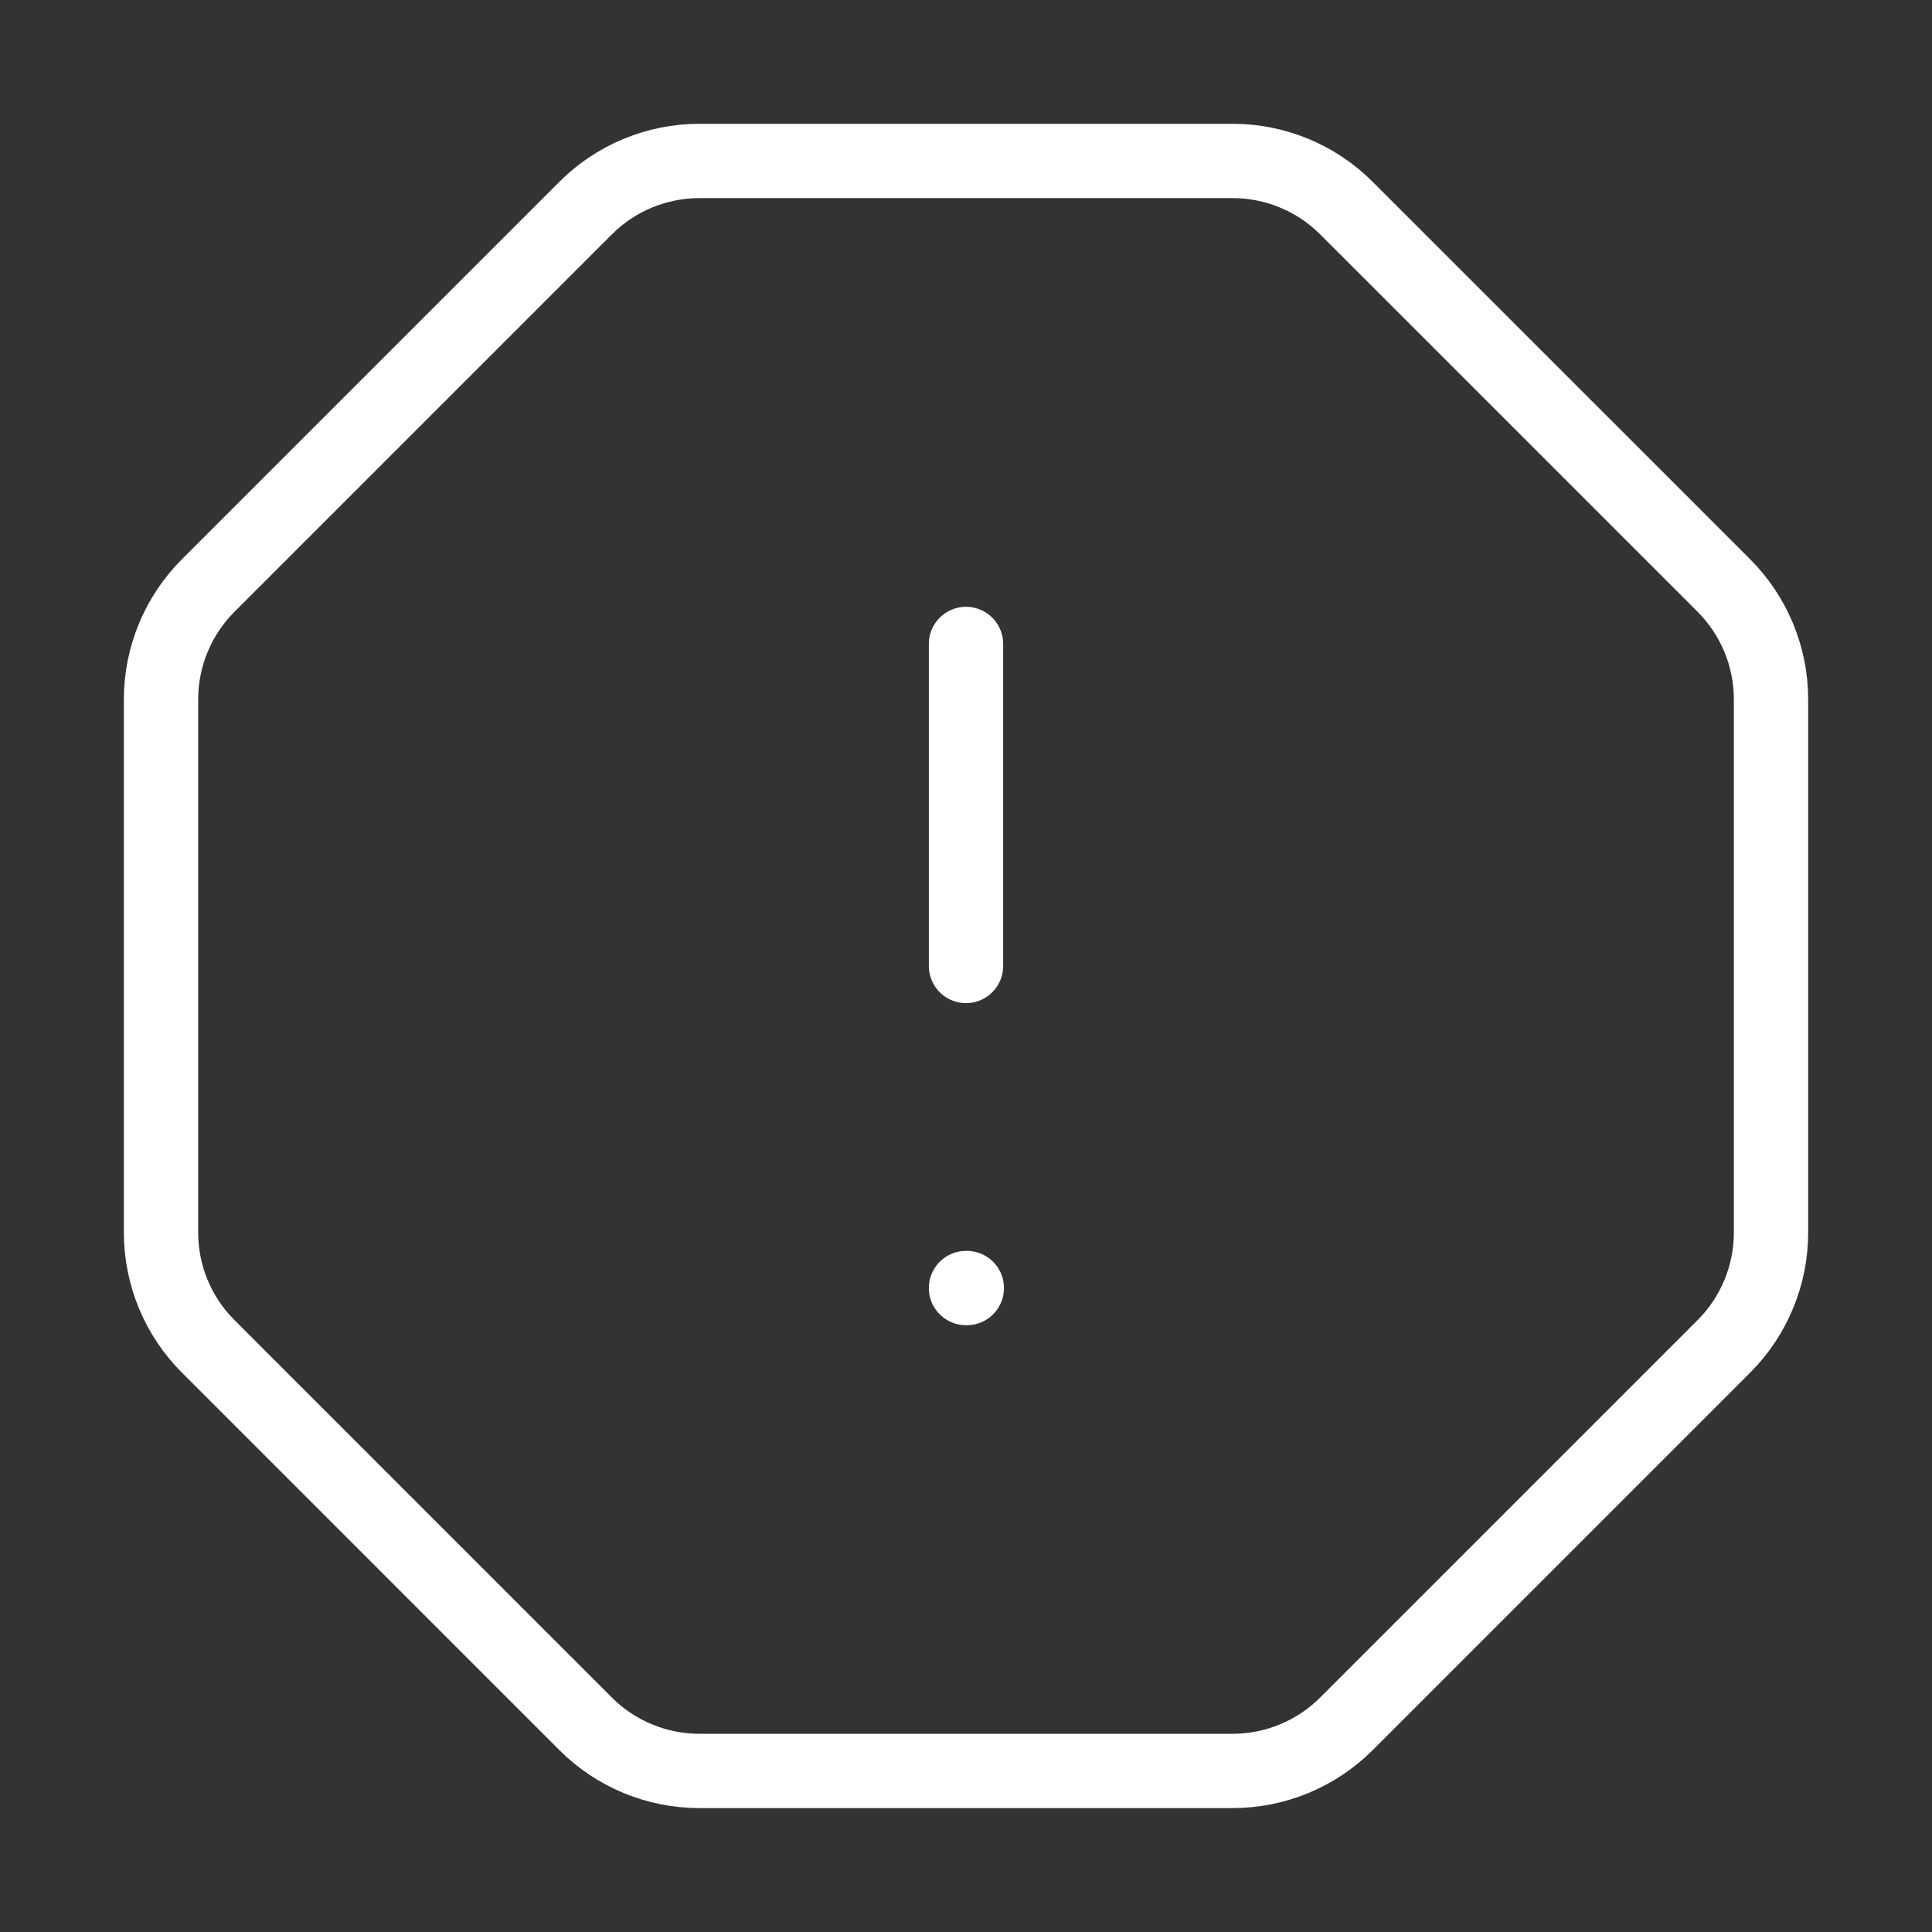 <?xml version="1.0" encoding="UTF-8"?> <svg xmlns="http://www.w3.org/2000/svg" width="52" height="52" viewBox="0 0 52 52" fill="none"><rect x="0" y="0" width="52" height="52" fill="#333333" stroke="none"/><g id="Frame"><path id="Vector" d="M26 34.668H26.022" stroke="white" stroke-width="2" stroke-linecap="round" stroke-linejoin="round"></path><path id="Vector_2" d="M26 17.332V25.999" stroke="white" stroke-width="2" stroke-linecap="round" stroke-linejoin="round"></path><path id="Vector_3" d="M33.177 4.332C34.326 4.332 35.428 4.789 36.24 5.602L46.398 15.759C47.21 16.572 47.667 17.674 47.667 18.823V33.175C47.667 34.324 47.21 35.426 46.398 36.238L36.24 46.396C35.428 47.208 34.326 47.665 33.177 47.665H18.825C17.675 47.665 16.573 47.208 15.761 46.396L5.604 36.238C4.791 35.426 4.334 34.324 4.334 33.175V18.823C4.334 17.674 4.791 16.572 5.604 15.759L15.761 5.602C16.573 4.789 17.675 4.332 18.825 4.332H33.177Z" stroke="white" stroke-width="2" stroke-linecap="round" stroke-linejoin="round"></path></g></svg> 